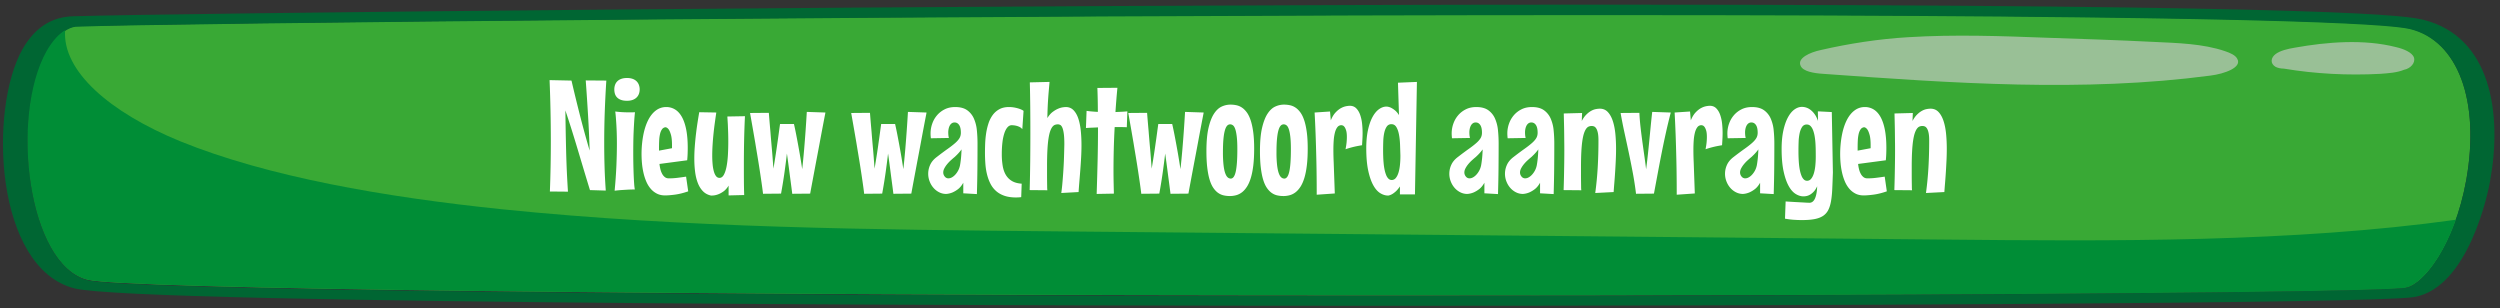 <svg width="430" height="53" xmlns="http://www.w3.org/2000/svg"><rect width="100%" height="100%" fill="#333333" stroke="none"/><g fill-rule="nonzero" fill="none"><path d="M414.5 4.9c-3.7-.9-26.6-2.4-139.2-2.4C165.8 2.5 27.9 4 13 4.5c-1 .1-3.1 1-4.9 4.3-6.3 11.3-3.2 36.7 7 39.3 6.3 1.6 98.9 2.7 225.2 2.7 90.6 0 168.5-.6 173.5-1.4 3.1-.5 8.4-7.2 10.4-18.5 2.4-13.5-1.4-23.9-9.7-26z" fill="#39A935"/><path d="M416.8 3.4C414.1 2.8 406.1.8 275.4.8 165.8.8 27.7 2.3 12.6 2.8c-3.8.1-6.6 2-8.7 5.6C-2 18.8-.9 46.1 12.8 49.6c11 2.8 176.8 3 227.3 3 66.7 0 168.5-.4 175.1-1.5 9.4-1.6 12.8-18.1 13.1-20 2.1-11.5.2-24.8-11.5-27.7zm7.4 27.6c-2.1 11.3-7.5 18-10.4 18.5-5.1.8-82.9 1.4-173.5 1.4-126.2 0-218.8-1.1-225.2-2.7-10.3-2.6-13.4-28-7-39.3C9.9 5.6 12 4.7 13 4.6c15.1-.6 152.8-2 262.3-2C388 2.6 410.8 4.1 414.5 5c8.3 2 12.1 12.4 9.7 26z" fill="#063"/><path d="M413.7 49.5c2.4-.4 6.2-4.6 8.7-11.7-28.1 3.9-58.8 3.7-88.7 3.4-50.4-.5-100.8-.9-151.3-1.4-32.2-.3-64.7-.6-96-3.8C66.1 33.9 46 30.4 31 24.3c-12.2-5-20.3-12.1-19.8-19.1-1 .6-2.1 1.7-3.2 3.6-6.3 11.3-3.2 36.7 7 39.3 6.3 1.6 98.9 2.7 225.2 2.7 90.6.1 168.4-.5 173.5-1.3z" fill="#008D36"/><path d="M384.8 10.1c-.3-.6-1.2-1-2.1-1.3-3.8-1.3-8.2-1.4-12.4-1.6-6-.3-12-.5-18-.7-8-.3-16.1-.6-24.1-.1-5.1.3-10.2 1.1-15 2.2-1.9.4-4.1 1.4-3.5 2.7.4 1 2.3 1.3 3.9 1.4 22.2 1.6 44.7 3.2 66.6.3 2.4-.3 5.5-1.4 4.6-2.9zM415.2 9.9c-.3-.9-1.8-1.5-3.1-1.8-5.5-1.4-11.8-.9-17.4.1-1.2.2-2.5.5-3.3 1.1-.8.6-1 1.6 0 2.2.4.2.9.3 1.4.3 5.4.9 11 1.2 16.6.9 1.4-.1 2.9-.2 4.1-.7 1.1-.2 2-1.2 1.7-2.1z" fill="#99C096"/><path d="M97.69 32.966a171.144 171.144 0 01-.316-6.968c-.058-2.33-.1-4.665-.128-7.008.377 1.122.743 2.248 1.098 3.38.354 1.13.702 2.266 1.043 3.406l1.03 3.44c.346 1.153.698 2.314 1.057 3.48l2.72.081a97.632 97.632 0 01-.209-4.093c-.04-1.355-.06-2.729-.06-4.12 0-1.786.031-3.566.094-5.339.063-1.772.153-3.56.27-5.365l-3.542-.027c.144 1.957.276 3.952.397 5.985.122 2.033.214 4.064.276 6.092a174.26 174.26 0 01-1.656-6.031c-.52-2.038-1.01-4.044-1.467-6.019l-3.77-.08a260.362 260.362 0 01.215 10.528c0 2.89-.054 5.767-.161 8.63l3.11.028zm10.153-15.632c.368 0 .689-.05.962-.148.274-.1.5-.236.68-.411.18-.175.315-.381.404-.62.09-.237.135-.495.135-.774 0-.269-.043-.522-.128-.76a1.716 1.716 0 00-.39-.626 1.82 1.82 0 00-.674-.424 2.811 2.811 0 00-.99-.155c-.385 0-.717.051-.996.155a1.812 1.812 0 00-.68.424c-.175.18-.302.388-.383.626a2.35 2.35 0 00-.121.76c0 .279.038.537.114.775.076.238.202.444.377.619s.4.312.673.41c.274.1.613.149 1.017.149zm-2.128 15.47c.413-.054.826-.094 1.24-.121.412-.027.785-.05 1.117-.067.386-.018.758-.027 1.117-.027a9.102 9.102 0 01-.114-.983 44.194 44.194 0 01-.081-1.454 98.058 98.058 0 01-.074-3.824c0-.602.004-1.214.013-1.838.01-.624.027-1.239.054-1.845.027-.605.059-1.191.094-1.757.036-.565.081-1.095.135-1.588a1.774 1.774 0 01-.242.013c-.081.009-.18.013-.296.013h-.39c-.306 0-.667-.008-1.085-.026a17.142 17.142 0 01-1.38-.122c.054.395.099.871.135 1.428a53.39 53.39 0 01.148 4.147c0 1.068-.027 2.273-.08 3.615a82.826 82.826 0 01-.31 4.436zm8.685.808c.44 0 1.003-.045 1.69-.135.686-.09 1.447-.278 2.282-.565l-.364-2.531c-.53.08-1.036.15-1.521.208-.485.059-.97.088-1.454.088-.26 0-.48-.068-.66-.202a1.749 1.749 0 01-.465-.545 3.203 3.203 0 01-.31-.788 6.637 6.637 0 01-.168-.943l4.767-.632c.036-.377.06-.741.074-1.091.013-.35.02-.696.02-1.037 0-1.212-.088-2.26-.263-3.144-.175-.884-.424-1.613-.747-2.188-.323-.574-.713-1-1.171-1.279a2.872 2.872 0 00-1.522-.417c-.673 0-1.274.204-1.804.613-.53.408-.974.976-1.333 1.703-.359.727-.633 1.59-.821 2.592a17.74 17.74 0 00-.209 4.793c.05.534.133 1.061.25 1.582.116.52.273 1.016.47 1.488.198.471.447.886.748 1.245.3.36.657.646 1.07.862.413.215.893.323 1.44.323zm-1.05-7.702v-.417c0-.43.009-.857.027-1.279a6.4 6.4 0 01.141-1.138c.076-.336.19-.612.343-.828a.833.833 0 01.62-.363c.206.036.39.17.552.404.134.197.26.505.377.922.116.417.175 1.007.175 1.77v.512l-2.235.417zm8.967 7.729c.036 0 .161-.007.377-.02.215-.014.473-.072.774-.175.3-.104.617-.272.95-.505.331-.234.632-.57.901-1.01v1.683l2.68-.067a94.638 94.638 0 01-.047-2.505c-.005-.825-.007-1.66-.007-2.504 0-1.427.013-2.848.04-4.261.027-1.414.077-2.844.148-4.289l-3.03.054c.028.404.055.84.082 1.306.018.404.036.862.054 1.373.017.512.026 1.05.026 1.616 0 .754-.02 1.504-.06 2.249-.04.745-.117 1.416-.229 2.013s-.267 1.079-.465 1.447c-.197.368-.448.552-.754.552a.726.726 0 01-.585-.29c-.157-.192-.285-.462-.384-.807a6.868 6.868 0 01-.215-1.219 15.8 15.8 0 01-.068-1.508c0-.583.02-1.2.06-1.851.041-.65.095-1.3.162-1.946.068-.646.144-1.279.23-1.898.085-.62.168-1.194.248-1.724l-2.935-.053a79.688 79.688 0 00-.296 1.797 56.619 56.619 0 00-.27 1.993 50.93 50.93 0 00-.201 2.093c-.054.71-.081 1.405-.081 2.087 0 .79.045 1.544.135 2.262.09.718.244 1.362.464 1.932.22.57.516 1.046.889 1.428.372.381.841.63 1.407.747zm13.949-.31l3.083-.027c.108-.592.229-1.247.364-1.965l.417-2.229c.144-.767.29-1.54.438-2.316.148-.776.289-1.528.424-2.255.314-1.696.641-3.424.983-5.184l-3.205-.107a246.567 246.567 0 01-.464 6.51c-.05.56-.101 1.124-.155 1.69a71.44 71.44 0 01-.175 1.642 95.895 95.895 0 00-.445-2.767c-.161-.92-.314-1.752-.457-2.497a63.67 63.67 0 00-.512-2.491h-2.397c-.107.78-.22 1.602-.336 2.464-.054.368-.11.76-.169 1.178a113.811 113.811 0 01-.404 2.652c-.076.462-.15.922-.222 1.38-.045-.53-.087-1.072-.128-1.629a95.13 95.13 0 00-.134-1.656c-.05-.548-.097-1.084-.142-1.609a176.27 176.27 0 01-.12-1.488 245.658 245.658 0 01-.27-3.218l-3.231.027c.314 1.76.614 3.483.902 5.17.116.719.24 1.466.37 2.242.13.777.253 1.546.37 2.31.117.762.227 1.5.33 2.214.103.714.19 1.367.263 1.96l3.096-.028c.243-1.328.447-2.592.613-3.79.166-1.198.298-2.233.397-3.103a207.34 207.34 0 01.424 3.137c.077.592.157 1.207.243 1.844.085.638.168 1.284.249 1.94zm17.395 0l3.084-.027c.108-.592.229-1.247.363-1.965l.418-2.229c.143-.767.29-1.54.437-2.316.148-.776.29-1.528.424-2.255.315-1.696.642-3.424.983-5.184l-3.204-.107a246.567 246.567 0 01-.465 6.51c-.05.56-.1 1.124-.155 1.69a71.44 71.44 0 01-.175 1.642 95.895 95.895 0 00-.444-2.767c-.161-.92-.314-1.752-.458-2.497a63.67 63.67 0 00-.511-2.491h-2.397c-.108.78-.22 1.602-.337 2.464-.053.368-.11.76-.168 1.178a113.811 113.811 0 01-.404 2.652c-.076.462-.15.922-.222 1.38-.045-.53-.087-1.072-.128-1.629a95.13 95.13 0 00-.134-1.656c-.05-.548-.097-1.084-.142-1.609a176.27 176.27 0 01-.121-1.488 245.658 245.658 0 01-.27-3.218l-3.23.027c.313 1.76.614 3.483.901 5.17.117.719.24 1.466.37 2.242.13.777.254 1.546.37 2.31.118.762.228 1.5.33 2.214.104.714.192 1.367.263 1.96l3.097-.028c.242-1.328.447-2.592.613-3.79.166-1.198.298-2.233.397-3.103a207.34 207.34 0 01.424 3.137c.076.592.157 1.207.242 1.844.086.638.169 1.284.25 1.94zm14.367.054c.045-1.535.074-3.011.087-4.43.014-1.418.02-2.836.02-4.254 0-.781-.038-1.546-.114-2.296a6.527 6.527 0 00-.512-2.013 3.469 3.469 0 00-1.157-1.434c-.508-.363-1.197-.545-2.067-.545-.673 0-1.27.13-1.791.39-.52.26-.963.604-1.326 1.03-.364.427-.64.911-.828 1.455a4.998 4.998 0 00-.283 1.649c0 .135.004.271.013.41.01.14.023.286.04.438l3.098-.054a3.216 3.216 0 01-.088-.511 5.384 5.384 0 01-.02-.445c0-.197.02-.397.06-.599.04-.202.104-.386.189-.552.085-.166.197-.3.337-.404a.824.824 0 01.505-.155c.323 0 .583.146.78.438.198.292.297.734.297 1.326 0 .36-.083.676-.25.95-.166.273-.421.56-.767.861-.345.3-.779.635-1.3 1.003-.52.368-1.135.826-1.844 1.374-.53.403-.904.855-1.124 1.353a3.659 3.659 0 00-.094 2.814c.157.417.374.787.653 1.11.278.324.606.582.983.775.377.193.78.29 1.211.29.35-.019.705-.1 1.064-.243a4.5 4.5 0 00.97-.572c.34-.256.646-.626.915-1.111v1.817l2.343.135zm-4.901-2.706a.784.784 0 01-.633-.317 1.079 1.079 0 01-.256-.693c0-.233.065-.473.195-.72s.292-.487.485-.72c.193-.234.406-.456.64-.667.233-.211.453-.402.66-.572.116-.108.242-.23.376-.364.117-.117.243-.251.377-.404.135-.152.274-.327.418-.525-.018.43-.04.82-.068 1.165-.026.345-.058.64-.094.882-.036.287-.076.543-.12.767-.073.314-.18.601-.324.862-.144.26-.308.489-.492.686-.184.198-.377.35-.578.458a1.243 1.243 0 01-.586.162zm11.633 3.285a7.233 7.233 0 00.889-.054l.08-2.316c-.673-.045-1.23-.197-1.67-.457-.44-.26-.79-.609-1.05-1.044-.26-.435-.442-.956-.545-1.562a12.03 12.03 0 01-.155-2.013c0-.763.039-1.452.115-2.066a7.858 7.858 0 01.336-1.569c.149-.43.328-.763.539-.996.211-.234.451-.35.72-.35.063 0 .17.006.324.02.152.013.318.042.498.087.18.045.359.113.538.202.18.09.332.216.458.377l.215-3.15a1.578 1.578 0 00-.35-.209 4.181 4.181 0 00-.579-.215 6.037 6.037 0 00-.74-.169 5.07 5.07 0 00-.835-.067c-.655 0-1.214.128-1.676.384a3.455 3.455 0 00-1.151 1.023 5.221 5.221 0 00-.72 1.46c-.176.548-.306 1.112-.391 1.69-.085.58-.14 1.154-.162 1.724-.022.57-.033 1.088-.033 1.555 0 .673.024 1.33.074 1.973.049.641.146 1.247.29 1.817.143.57.338 1.095.585 1.576.247.48.568.895.963 1.245.394.35.872.622 1.433.815.561.193 1.228.29 2 .29zm7.782-.767l2.976-.162c.036-.539.08-1.13.134-1.777.054-.647.108-1.32.162-2.02.054-.7.101-1.414.141-2.14.04-.728.061-1.441.061-2.141 0-.862-.04-1.688-.121-2.478-.081-.79-.222-1.485-.424-2.087-.202-.601-.478-1.081-.828-1.44-.35-.36-.795-.54-1.333-.54-.072 0-.225.014-.458.041a3.196 3.196 0 00-.815.23c-.31.125-.633.313-.97.565-.336.251-.643.606-.921 1.063.009-.52.022-1.025.04-1.514.018-.49.043-.983.074-1.481.031-.499.07-1.01.114-1.535.045-.525.095-1.089.149-1.69l-3.393.08c.036 1.473.06 2.934.074 4.383a471.906 471.906 0 01-.007 9.264c-.018 1.61-.05 3.238-.094 4.88l3.043.027a5.203 5.203 0 01-.034-.612l-.014-1.01c-.004-.382-.006-.788-.006-1.219v-1.238c0-1.077.02-2.004.06-2.78.04-.777.101-1.435.182-1.973.08-.539.177-.972.29-1.3.112-.327.237-.58.377-.76.139-.18.289-.299.45-.357.162-.058.333-.087.512-.087.135 0 .27.035.404.107.135.072.254.227.357.465.103.238.186.583.25 1.036.062.454.093 1.066.093 1.838-.018.934-.045 1.88-.08 2.841a85.609 85.609 0 01-.283 4.134c-.045.476-.099.938-.162 1.387zm6.086.161l2.962-.054c-.018-.664-.033-1.321-.047-1.972-.013-.65-.02-1.3-.02-1.946 0-1.256.016-2.502.047-3.736.031-1.234.083-2.498.155-3.79h1.043c.355 0 .703.009 1.044.027l.094-2.734a16.6 16.6 0 01-1.03.074c-.337.014-.675.03-1.017.048.045-.683.095-1.367.149-2.054.053-.686.116-1.393.188-2.12l-3.447.027a111.766 111.766 0 01.081 4.12c-.314-.018-.637-.04-.97-.068a15.998 15.998 0 01-.969-.107l-.108 2.948c.342-.027.687-.047 1.037-.06.35-.014.696-.03 1.037-.047 0 1.92-.023 3.826-.067 5.715-.045 1.89-.1 3.8-.162 5.73zm12.697-.027l3.083-.027c.108-.592.229-1.247.364-1.965l.417-2.229c.144-.767.29-1.54.438-2.316.148-.776.29-1.528.424-2.255.314-1.696.642-3.424.983-5.184l-3.205-.107a246.567 246.567 0 01-.464 6.51c-.05.56-.101 1.124-.155 1.69a71.441 71.441 0 01-.175 1.642 95.895 95.895 0 00-.445-2.767c-.161-.92-.314-1.752-.457-2.497a63.672 63.672 0 00-.512-2.491h-2.397c-.107.78-.22 1.602-.336 2.464-.054.368-.11.76-.169 1.178a113.811 113.811 0 01-.403 2.652c-.077.462-.15.922-.223 1.38-.045-.53-.087-1.072-.128-1.629a95.13 95.13 0 00-.134-1.656c-.05-.548-.097-1.084-.142-1.609-.044-.525-.085-1.021-.12-1.488a245.658 245.658 0 01-.27-3.218l-3.231.027c.314 1.76.614 3.483.902 5.17.116.719.24 1.466.37 2.242.13.777.254 1.546.37 2.31.117.762.227 1.5.33 2.214.103.714.19 1.367.263 1.96l3.096-.028c.243-1.328.447-2.592.613-3.79.166-1.198.298-2.233.397-3.103a207.34 207.34 0 01.424 3.137c.077.592.157 1.207.243 1.844.085.638.168 1.284.249 1.94zm10.206.39c.377 0 .745-.049 1.104-.147.359-.1.693-.27 1.003-.512.31-.242.592-.563.848-.963s.476-.902.66-1.508c.184-.606.325-1.321.424-2.147.099-.826.148-1.787.148-2.882 0-1.095-.054-2.042-.162-2.84-.107-.8-.255-1.48-.444-2.04-.188-.561-.413-1.017-.673-1.367-.26-.35-.54-.624-.842-.821-.3-.198-.619-.33-.956-.397a5.104 5.104 0 00-1.003-.101 3.58 3.58 0 00-1.521.343c-.494.229-.934.642-1.32 1.239-.386.596-.697 1.411-.935 2.443-.238 1.033-.357 2.357-.357 3.972 0 1.077.047 2.015.141 2.814.094.8.227 1.486.397 2.06.171.575.38 1.046.627 1.414.246.368.518.66.814.875.296.216.617.364.963.445.345.08.707.12 1.084.12zm.161-3.002a.8.8 0 01-.532-.215c-.166-.144-.31-.388-.43-.734-.122-.346-.216-.808-.283-1.387a19.525 19.525 0 01-.101-2.188c0-.87.027-1.609.08-2.215.054-.606.133-1.101.236-1.487.103-.386.231-.667.384-.842a.695.695 0 01.539-.262c.179 0 .345.06.498.181.152.121.282.344.39.667.108.323.193.76.256 1.313.063.552.094 1.258.094 2.12 0 1.733-.09 3.007-.27 3.824-.179.817-.466 1.225-.86 1.225zm9.048 3.003c.377 0 .745-.05 1.104-.148.36-.1.694-.27 1.003-.512.31-.242.593-.563.849-.963.255-.4.475-.902.66-1.508.183-.606.325-1.321.423-2.147.1-.826.149-1.787.149-2.882 0-1.095-.054-2.042-.162-2.84-.108-.8-.256-1.48-.444-2.04-.189-.561-.413-1.017-.674-1.367-.26-.35-.54-.624-.841-.821-.3-.198-.62-.33-.956-.397a5.104 5.104 0 00-1.003-.101 3.58 3.58 0 00-1.522.343c-.493.229-.933.642-1.32 1.239-.385.596-.697 1.411-.935 2.443-.238 1.033-.357 2.357-.357 3.972 0 1.077.048 2.015.142 2.814.094.8.226 1.486.397 2.06.17.575.38 1.046.626 1.414.247.368.518.66.815.875.296.216.617.364.962.445.346.08.707.12 1.084.12zm.162-3.003a.8.8 0 01-.532-.215c-.166-.144-.31-.388-.43-.734-.122-.346-.216-.808-.284-1.387a19.525 19.525 0 01-.1-2.188c0-.87.026-1.609.08-2.215.054-.606.133-1.101.236-1.487.103-.386.23-.667.383-.842a.695.695 0 01.539-.262c.18 0 .346.06.498.181.153.121.283.344.39.667.108.323.194.76.256 1.313.063.552.095 1.258.095 2.12 0 1.733-.09 3.007-.27 3.824-.18.817-.466 1.225-.861 1.225zm5.574 2.774l3.11-.216-.188-5.291a47.595 47.595 0 01-.054-2.262c0-.53.018-1.046.054-1.548a7.75 7.75 0 01.202-1.34c.098-.39.237-.705.417-.943a.838.838 0 01.7-.356c.036 0 .106.013.209.04.103.027.209.108.316.242.108.135.204.34.29.613.085.274.128.653.128 1.138 0 .278-.016.585-.047.922-.032.337-.092.73-.182 1.178a15.88 15.88 0 011.939-.525c.314-.063.614-.117.902-.162l.06-.976c.023-.363.034-.747.034-1.15a15 15 0 00-.088-1.59 6.634 6.634 0 00-.33-1.508c-.161-.457-.385-.832-.673-1.124-.287-.292-.66-.438-1.117-.438-.135 0-.335.023-.6.068a3.02 3.02 0 00-.875.316c-.318.166-.637.418-.955.754-.32.337-.595.792-.829 1.367l-.134-1.522-2.653.175c.063 1.122.122 2.402.175 3.838.045 1.23.088 2.713.128 4.45.04 1.737.06 3.687.06 5.85zm12.293.148c.188-.027.395-.099.62-.215.188-.1.403-.254.645-.465.243-.21.494-.51.754-.895v1.373h2.586l.336-19.348-3.258.135.175 5.574c-.225-.36-.462-.638-.714-.835a3.795 3.795 0 00-.686-.444 2.18 2.18 0 00-.728-.189c-.457 0-.897.153-1.319.458-.422.305-.794.758-1.118 1.36-.323.601-.58 1.348-.774 2.242-.193.893-.29 1.927-.29 3.103 0 1.535.113 2.82.337 3.858.225 1.036.514 1.873.869 2.51.354.638.756 1.094 1.205 1.367.449.274.902.41 1.36.41zm.606-2.68a.775.775 0 01-.56-.228 1.81 1.81 0 01-.396-.626 5.336 5.336 0 01-.27-.91 9.656 9.656 0 01-.161-1.083 19.56 19.56 0 01-.074-1.151c-.014-.386-.02-.754-.02-1.104 0-.503.009-1.02.027-1.549.017-.53.074-1.014.168-1.454.094-.44.238-.799.43-1.077a.922.922 0 01.802-.417c.368 0 .653.168.855.504.202.337.352.768.45 1.293.1.525.16 1.106.183 1.744.022.637.042 1.26.06 1.871 0 .584-.027 1.129-.08 1.636-.054.507-.142.95-.263 1.326-.121.377-.276.676-.465.896a.873.873 0 01-.686.33zm18.284 2.424c.045-1.535.074-3.011.088-4.43.013-1.418.02-2.836.02-4.254 0-.781-.038-1.546-.115-2.296a6.527 6.527 0 00-.511-2.013 3.469 3.469 0 00-1.158-1.434c-.507-.363-1.196-.545-2.067-.545-.673 0-1.27.13-1.79.39-.521.26-.963.604-1.327 1.03-.364.427-.64.911-.828 1.455a4.998 4.998 0 00-.283 1.649c0 .135.005.271.014.41.009.14.022.286.04.438l3.097-.054a3.216 3.216 0 01-.088-.511 5.384 5.384 0 01-.02-.445c0-.197.02-.397.06-.599.041-.202.104-.386.19-.552.085-.166.197-.3.336-.404a.824.824 0 01.505-.155c.323 0 .583.146.78.438.198.292.297.734.297 1.326 0 .36-.083.676-.25.95-.165.273-.421.56-.767.861-.345.3-.778.635-1.299 1.003-.52.368-1.135.826-1.845 1.374-.53.403-.904.855-1.124 1.353a3.659 3.659 0 00-.094 2.814c.157.417.375.787.653 1.11.278.324.606.582.983.775.377.193.78.29 1.212.29.35-.019.704-.1 1.063-.243a4.5 4.5 0 00.97-.572c.34-.256.646-.626.915-1.111v1.817l2.343.135zm-4.9-2.706a.784.784 0 01-.634-.317 1.079 1.079 0 01-.256-.693c0-.233.066-.473.196-.72s.291-.487.484-.72c.193-.234.407-.456.64-.667.233-.211.453-.402.66-.572.116-.108.242-.23.377-.364.116-.117.242-.251.377-.404.134-.152.273-.327.417-.525-.018.43-.04.82-.067 1.165-.027.345-.059.64-.095.882-.035.287-.076.543-.12.767-.073.314-.18.601-.324.862-.143.26-.307.489-.491.686-.184.198-.377.35-.58.458a1.243 1.243 0 01-.585.162zm14.473 2.706c.045-1.535.074-3.011.088-4.43.013-1.418.02-2.836.02-4.254 0-.781-.038-1.546-.115-2.296a6.527 6.527 0 00-.511-2.013 3.469 3.469 0 00-1.158-1.434c-.507-.363-1.196-.545-2.067-.545-.673 0-1.27.13-1.79.39-.521.26-.963.604-1.327 1.03-.363.427-.64.911-.828 1.455a4.998 4.998 0 00-.283 1.649c0 .135.005.271.014.41.009.14.022.286.04.438l3.097-.054a3.216 3.216 0 01-.088-.511 5.384 5.384 0 01-.02-.445c0-.197.02-.397.06-.599.041-.202.104-.386.19-.552.085-.166.197-.3.336-.404a.824.824 0 01.505-.155c.323 0 .583.146.78.438.198.292.297.734.297 1.326 0 .36-.083.676-.25.95-.165.273-.421.56-.767.861-.345.3-.778.635-1.299 1.003-.52.368-1.135.826-1.845 1.374-.53.403-.904.855-1.124 1.353a3.659 3.659 0 00-.094 2.814c.157.417.375.787.653 1.11.278.324.606.582.983.775.377.193.78.29 1.212.29.35-.019.704-.1 1.063-.243a4.5 4.5 0 00.97-.572c.34-.256.646-.626.915-1.111v1.817l2.343.135zm-4.9-2.706a.784.784 0 01-.634-.317 1.079 1.079 0 01-.256-.693c0-.233.066-.473.196-.72s.291-.487.484-.72c.193-.234.407-.456.64-.667.233-.211.453-.402.66-.572.116-.108.242-.23.377-.364.116-.117.242-.251.377-.404.134-.152.273-.327.417-.525-.018.43-.04.82-.067 1.165-.027.345-.059.64-.094.882-.036.287-.077.543-.122.767-.071.314-.18.601-.323.862-.143.26-.307.489-.491.686-.184.198-.377.35-.58.458a1.243 1.243 0 01-.585.162zm12.05 2.518l3.164-.162c.036-.512.078-1.066.128-1.663.049-.597.094-1.216.134-1.858.04-.642.077-1.295.108-1.959.031-.664.047-1.32.047-1.966 0-.888-.04-1.746-.121-2.571-.08-.826-.227-1.56-.438-2.202-.21-.642-.496-1.155-.855-1.541-.359-.386-.817-.58-1.373-.58-.206 0-.44.025-.7.075-.26.05-.528.15-.801.303-.274.152-.55.365-.828.64-.279.273-.539.639-.781 1.097l.054-1.374-3.151.081c.018.727.034 1.389.047 1.986.014.597.023 1.147.027 1.65l.013 1.406a123.492 123.492 0 010 2.666c-.004.471-.01.976-.02 1.515-.009.539-.02 1.129-.033 1.77-.014.642-.034 1.372-.061 2.188l3.043.027a5.055 5.055 0 01-.034-.599 268.97 268.97 0 01-.013-.976 95.703 95.703 0 01-.007-1.165v-1.178c0-1.05.02-1.954.06-2.713.041-.758.102-1.402.182-1.932.081-.53.178-.956.29-1.279.112-.323.236-.574.37-.754.135-.18.28-.3.438-.363.157-.063.325-.095.505-.095.125 0 .256.025.39.074.135.05.26.162.377.337.117.175.211.426.283.754.072.328.108.765.108 1.313 0 1.624-.043 3.177-.128 4.658a56.32 56.32 0 01-.424 4.39zm7.014.134l3.084-.027.66-3.527c.215-1.158.437-2.314.666-3.467.229-1.154.471-2.307.727-3.46.256-1.154.536-2.319.842-3.495l-3.191-.107c-.09.78-.176 1.584-.256 2.41l-.243 2.49c-.08.835-.166 1.67-.255 2.505-.09.835-.189 1.656-.297 2.464-.098-.808-.206-1.622-.323-2.444-.117-.821-.231-1.64-.343-2.457a97.043 97.043 0 01-.303-2.43 36.496 36.496 0 01-.189-2.377l-3.231.027c.206 1.176.435 2.338.687 3.487.251 1.15.498 2.296.74 3.44.243 1.145.471 2.296.687 3.454.215 1.158.395 2.33.538 3.514zm7.002.162l3.11-.216-.188-5.291a47.595 47.595 0 01-.054-2.262c0-.53.018-1.046.054-1.548a7.75 7.75 0 01.202-1.34c.098-.39.237-.705.417-.943a.838.838 0 01.7-.356c.036 0 .106.013.209.04.103.027.208.108.316.242.108.135.204.34.29.613.085.274.128.653.128 1.138 0 .278-.016.585-.048.922-.031.337-.092.73-.181 1.178a15.879 15.879 0 011.939-.525c.314-.063.614-.117.902-.162l.06-.976c.023-.363.034-.747.034-1.15a15 15 0 00-.088-1.59 6.634 6.634 0 00-.33-1.508c-.161-.457-.386-.832-.673-1.124-.287-.292-.66-.438-1.117-.438-.135 0-.335.023-.6.068a3.02 3.02 0 00-.875.316c-.318.166-.637.418-.956.754-.318.337-.594.792-.828 1.367l-.134-1.522-2.653.175c.063 1.122.121 2.402.175 3.838.045 1.23.088 2.713.128 4.45.04 1.737.06 3.687.06 5.85zm16.682-.108c.045-1.535.074-3.011.088-4.43.013-1.418.02-2.836.02-4.254 0-.781-.038-1.546-.115-2.296a6.527 6.527 0 00-.511-2.013 3.469 3.469 0 00-1.158-1.434c-.507-.363-1.196-.545-2.067-.545-.673 0-1.27.13-1.79.39-.521.26-.963.604-1.327 1.03-.364.427-.64.911-.828 1.455a4.998 4.998 0 00-.283 1.649c0 .135.005.271.014.41.009.14.022.286.04.438l3.097-.054a3.216 3.216 0 01-.088-.511 5.384 5.384 0 01-.02-.445c0-.197.02-.397.06-.599.041-.202.104-.386.19-.552.084-.166.197-.3.336-.404a.824.824 0 01.505-.155c.323 0 .583.146.78.438.198.292.297.734.297 1.326 0 .36-.083.676-.25.95-.165.273-.421.56-.767.861-.345.3-.778.635-1.299 1.003-.52.368-1.136.826-1.845 1.374-.53.403-.904.855-1.124 1.353a3.659 3.659 0 00-.094 2.814c.157.417.375.787.653 1.11.278.324.606.582.983.775.377.193.78.29 1.212.29.35-.019.704-.1 1.063-.243a4.5 4.5 0 00.97-.572c.34-.256.646-.626.915-1.111v1.817l2.343.135zm-4.901-2.706a.784.784 0 01-.633-.317 1.079 1.079 0 01-.256-.693c0-.233.065-.473.196-.72.13-.247.291-.487.484-.72.193-.234.406-.456.64-.667.233-.211.453-.402.66-.572.116-.108.242-.23.377-.364.116-.117.242-.251.377-.404.134-.152.273-.327.417-.525-.018.43-.04.82-.067 1.165-.027.345-.059.64-.095.882-.035.287-.076.543-.12.767-.073.314-.18.601-.324.862-.144.26-.307.489-.491.686-.184.198-.377.35-.58.458a1.243 1.243 0 01-.585.162zm9.762 7.176c.852 0 1.573-.056 2.16-.168.589-.112 1.073-.294 1.455-.545.381-.252.68-.584.895-.997.216-.413.377-.924.485-1.535.107-.61.18-1.321.215-2.134.036-.812.072-1.748.108-2.807l-.189-10.394-2.396-.122.027 1.657c-.17-.485-.37-.882-.6-1.192a3.44 3.44 0 00-.72-.74 2.419 2.419 0 00-1.44-.492c-.458 0-.898.155-1.32.465-.422.31-.794.77-1.117 1.38-.324.61-.582 1.364-.775 2.262-.193.897-.29 1.938-.29 3.123 0 1.526.113 2.808.337 3.844.225 1.037.514 1.876.869 2.518.354.642.756 1.102 1.205 1.38.449.278.902.418 1.36.418.17 0 .357-.023.559-.068a2.02 2.02 0 00.619-.262c.21-.13.417-.308.62-.532.201-.225.383-.516.545-.875-.027.888-.15 1.584-.37 2.087-.22.502-.546.754-.977.754a29.522 29.522 0 01-1.05-.054l-1.272-.068c-.508-.026-1.093-.062-1.757-.107l-.108 2.962c.556.099 1.077.164 1.562.195a21.1 21.1 0 001.36.047zm.875-6.759a.775.775 0 01-.559-.229 1.81 1.81 0 01-.397-.626 5.336 5.336 0 01-.27-.909 9.655 9.655 0 01-.161-1.083 19.56 19.56 0 01-.074-1.152c-.014-.386-.02-.754-.02-1.104 0-.502.009-1.023.027-1.562a8.62 8.62 0 01.168-1.48c.094-.45.238-.817.43-1.105a.914.914 0 01.802-.43c.27 0 .494.096.673.289.18.193.325.446.438.76.112.315.2.67.262 1.064.063.395.106.797.128 1.205.023.409.036.804.04 1.185.005.382.007.712.007.99 0 .583-.027 1.129-.08 1.636-.054.507-.142.949-.263 1.326-.121.377-.276.675-.465.895a.873.873 0 01-.686.33zm9.748 2.518c.44 0 1.003-.045 1.69-.135.686-.09 1.447-.278 2.282-.565l-.364-2.531c-.53.08-1.037.15-1.521.208-.485.059-.97.088-1.454.088-.26 0-.48-.068-.66-.202a1.749 1.749 0 01-.465-.545 3.203 3.203 0 01-.31-.788 6.637 6.637 0 01-.168-.943l4.767-.632c.036-.377.06-.741.074-1.091.013-.35.02-.696.02-1.037 0-1.212-.088-2.26-.263-3.144-.175-.884-.424-1.613-.747-2.188-.323-.574-.713-1-1.171-1.279a2.872 2.872 0 00-1.522-.417c-.673 0-1.274.204-1.804.613-.53.408-.974.976-1.333 1.703-.359.727-.633 1.59-.821 2.592a17.74 17.74 0 00-.209 4.793c.05.534.133 1.061.25 1.582.116.52.273 1.016.47 1.488.198.471.447.886.748 1.245.3.36.657.646 1.07.862.413.215.893.323 1.44.323zm-1.05-7.702v-.417c0-.43.009-.857.027-1.279a6.4 6.4 0 01.14-1.138c.077-.336.192-.612.344-.828a.833.833 0 01.62-.363c.206.036.39.17.552.404.134.197.26.505.377.922.116.417.175 1.007.175 1.77v.512l-2.235.417zm11.754 7.285l3.164-.162c.036-.512.079-1.066.128-1.663.05-.597.094-1.216.135-1.858.04-.642.076-1.295.107-1.959.032-.664.047-1.32.047-1.966 0-.888-.04-1.746-.12-2.571-.082-.826-.227-1.56-.438-2.202-.211-.642-.496-1.155-.855-1.541-.36-.386-.817-.58-1.374-.58-.206 0-.44.025-.7.075-.26.05-.527.15-.801.303-.274.152-.55.365-.828.64-.278.273-.539.639-.781 1.097l.054-1.374-3.15.081.046 1.986c.014.597.023 1.147.027 1.65l.014 1.406a123.492 123.492 0 010 2.666c-.005.471-.011.976-.02 1.515-.01.539-.02 1.129-.034 1.77-.014.642-.034 1.372-.06 2.188l3.042.027a5.055 5.055 0 01-.033-.599 268.97 268.97 0 01-.014-.976 95.703 95.703 0 01-.007-1.165v-1.178c0-1.05.02-1.954.061-2.713.04-.758.101-1.402.182-1.932.08-.53.177-.956.29-1.279.111-.323.235-.574.37-.754.134-.18.28-.3.437-.363.157-.063.325-.095.505-.095.126 0 .256.025.39.074.135.05.26.162.377.337.117.175.211.426.283.754.072.328.108.765.108 1.313 0 1.624-.043 3.177-.128 4.658a56.32 56.32 0 01-.424 4.39z" fill="#FFF"/></g></svg>